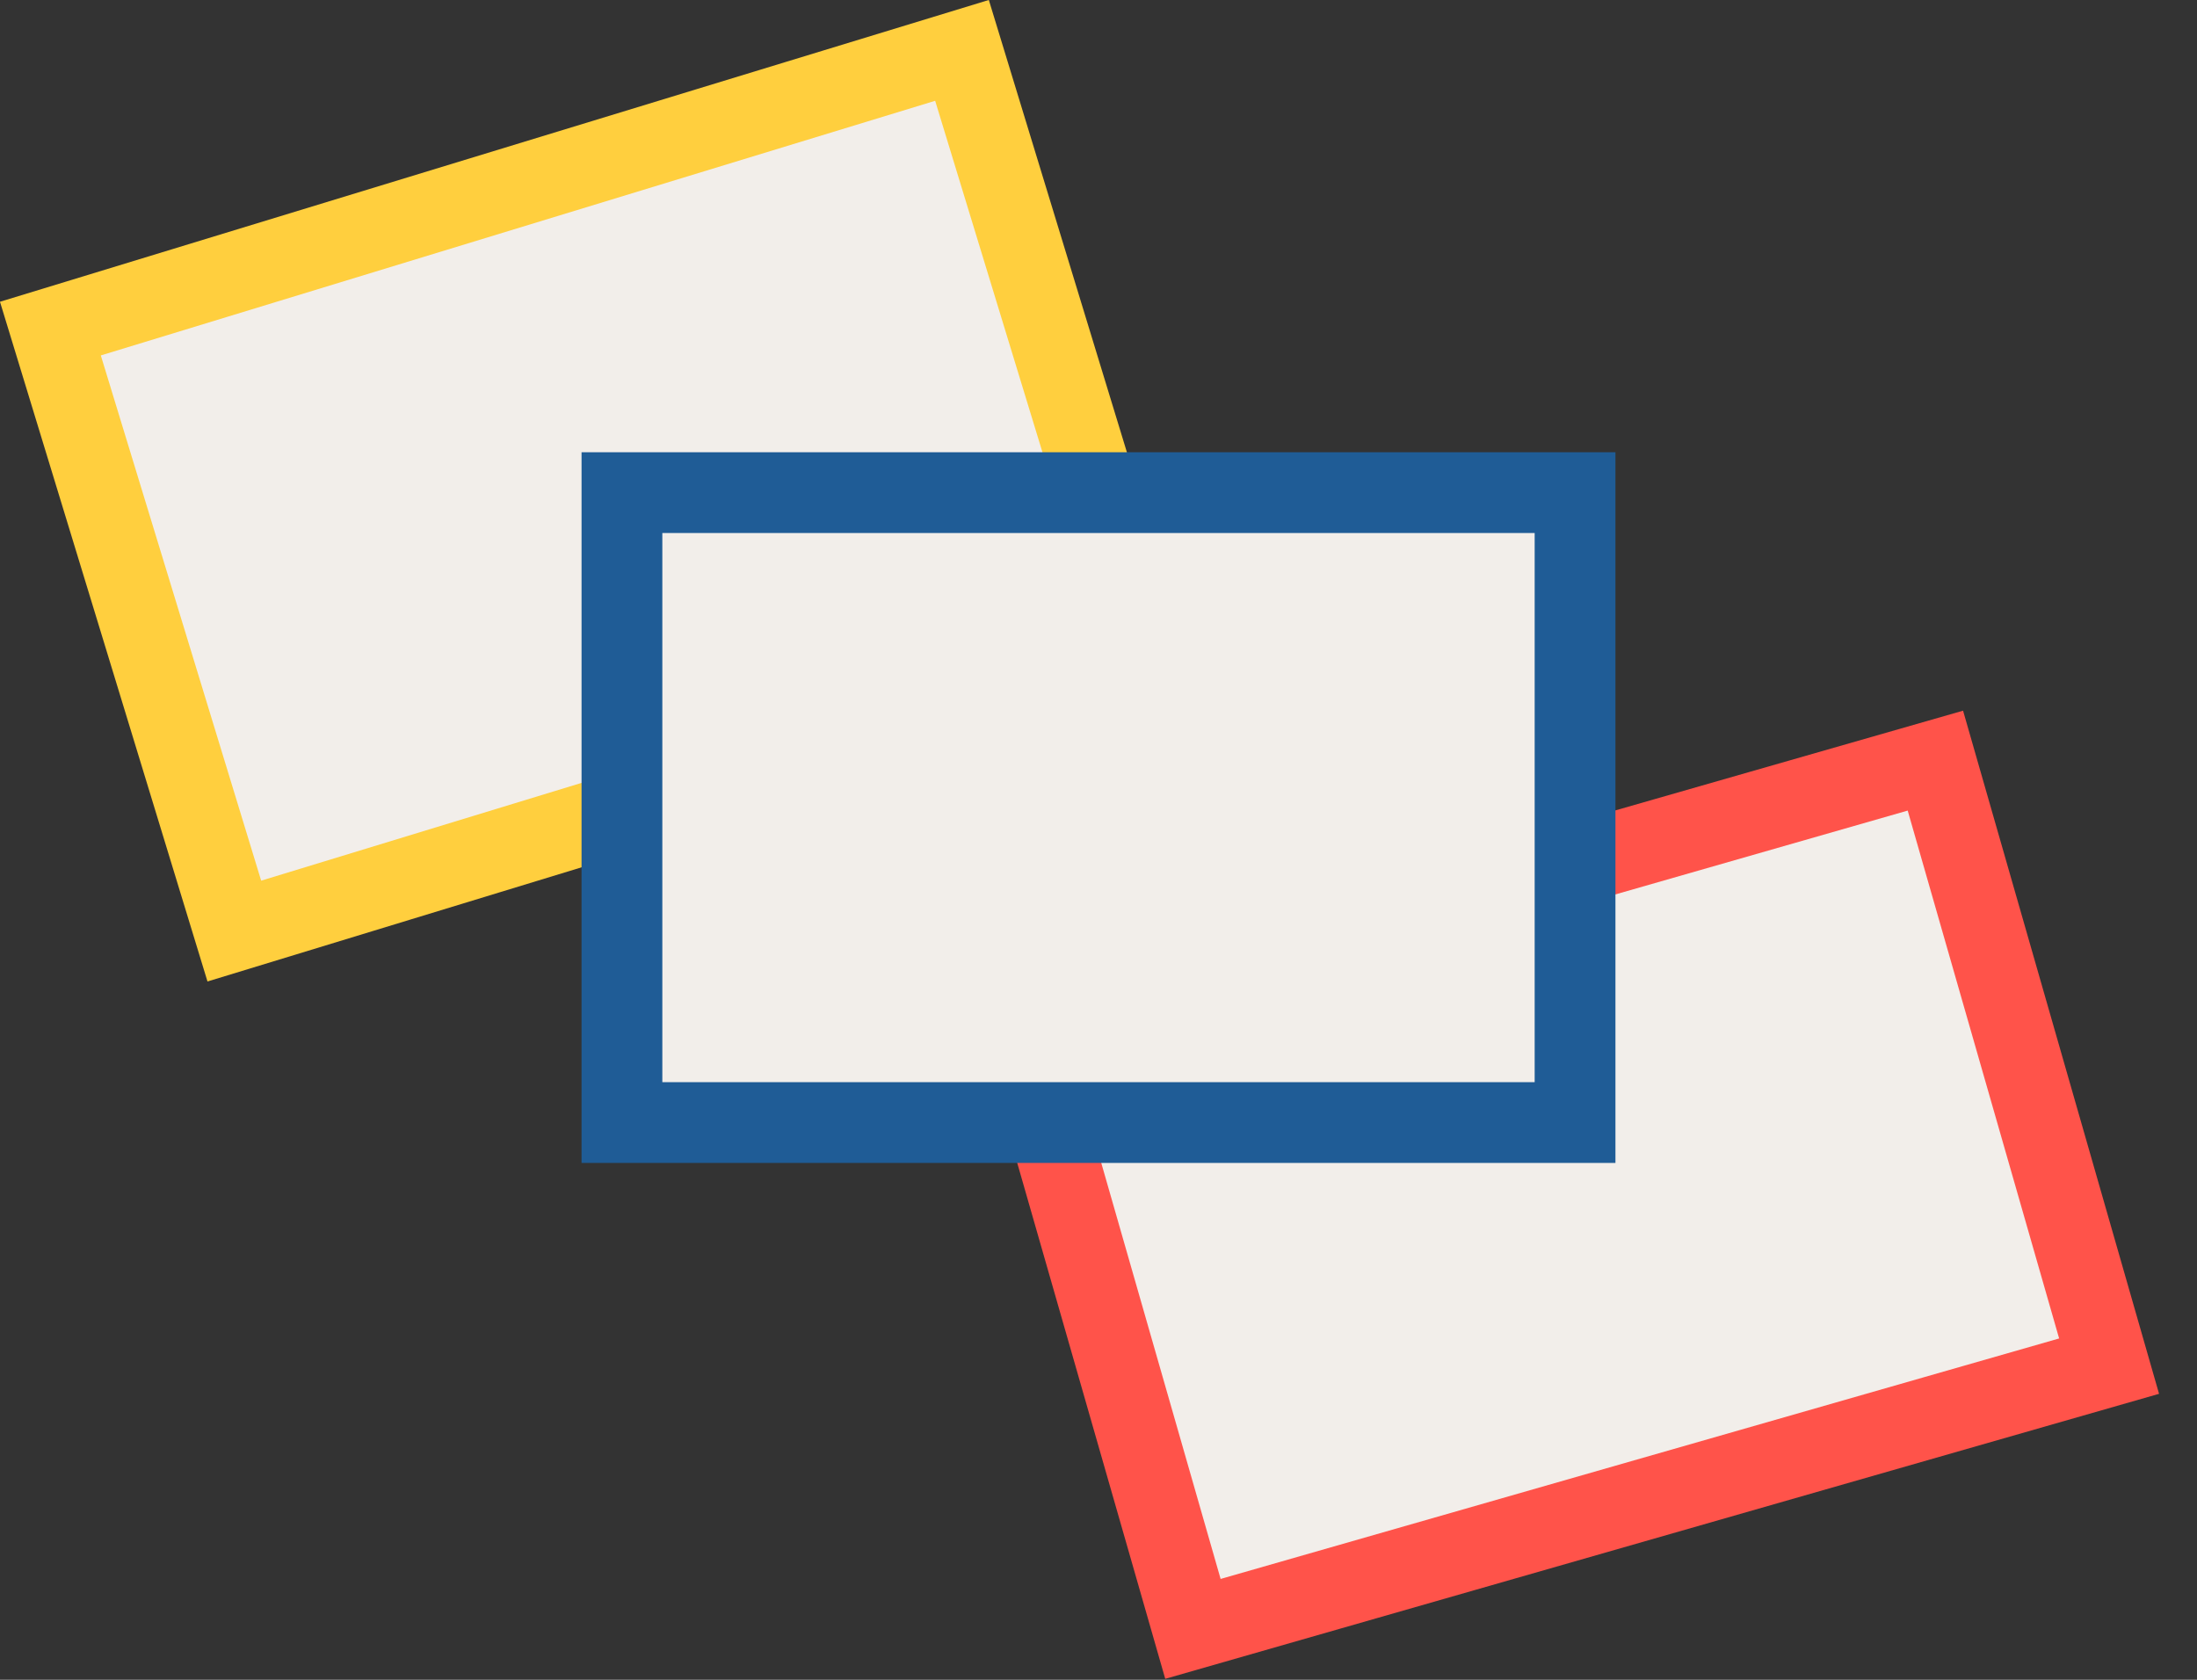 <svg width="34" height="26" viewBox="0 0 34 26" fill="none" xmlns="http://www.w3.org/2000/svg">
<rect x="0" y="0" width="34" height="26" fill="#333333" stroke="none"/>
<rect x="15.773" y="15.84" width="14.75" height="9.75" transform="rotate(-16.005 15.773 15.84)" fill="#F2EEEA" stroke="#FF534A" stroke-width="1.25"/>
<rect x="0.78" y="5.086" width="14.75" height="9.75" transform="rotate(-16.974 0.78 5.086)" fill="#F2EEEA" stroke="#FFCF3E" stroke-width="1.25"/>
<rect x="9.625" y="7.625" width="14.75" height="9.75" fill="#F2EEEA" stroke="#1F5C96" stroke-width="1.25"/>
</svg>
